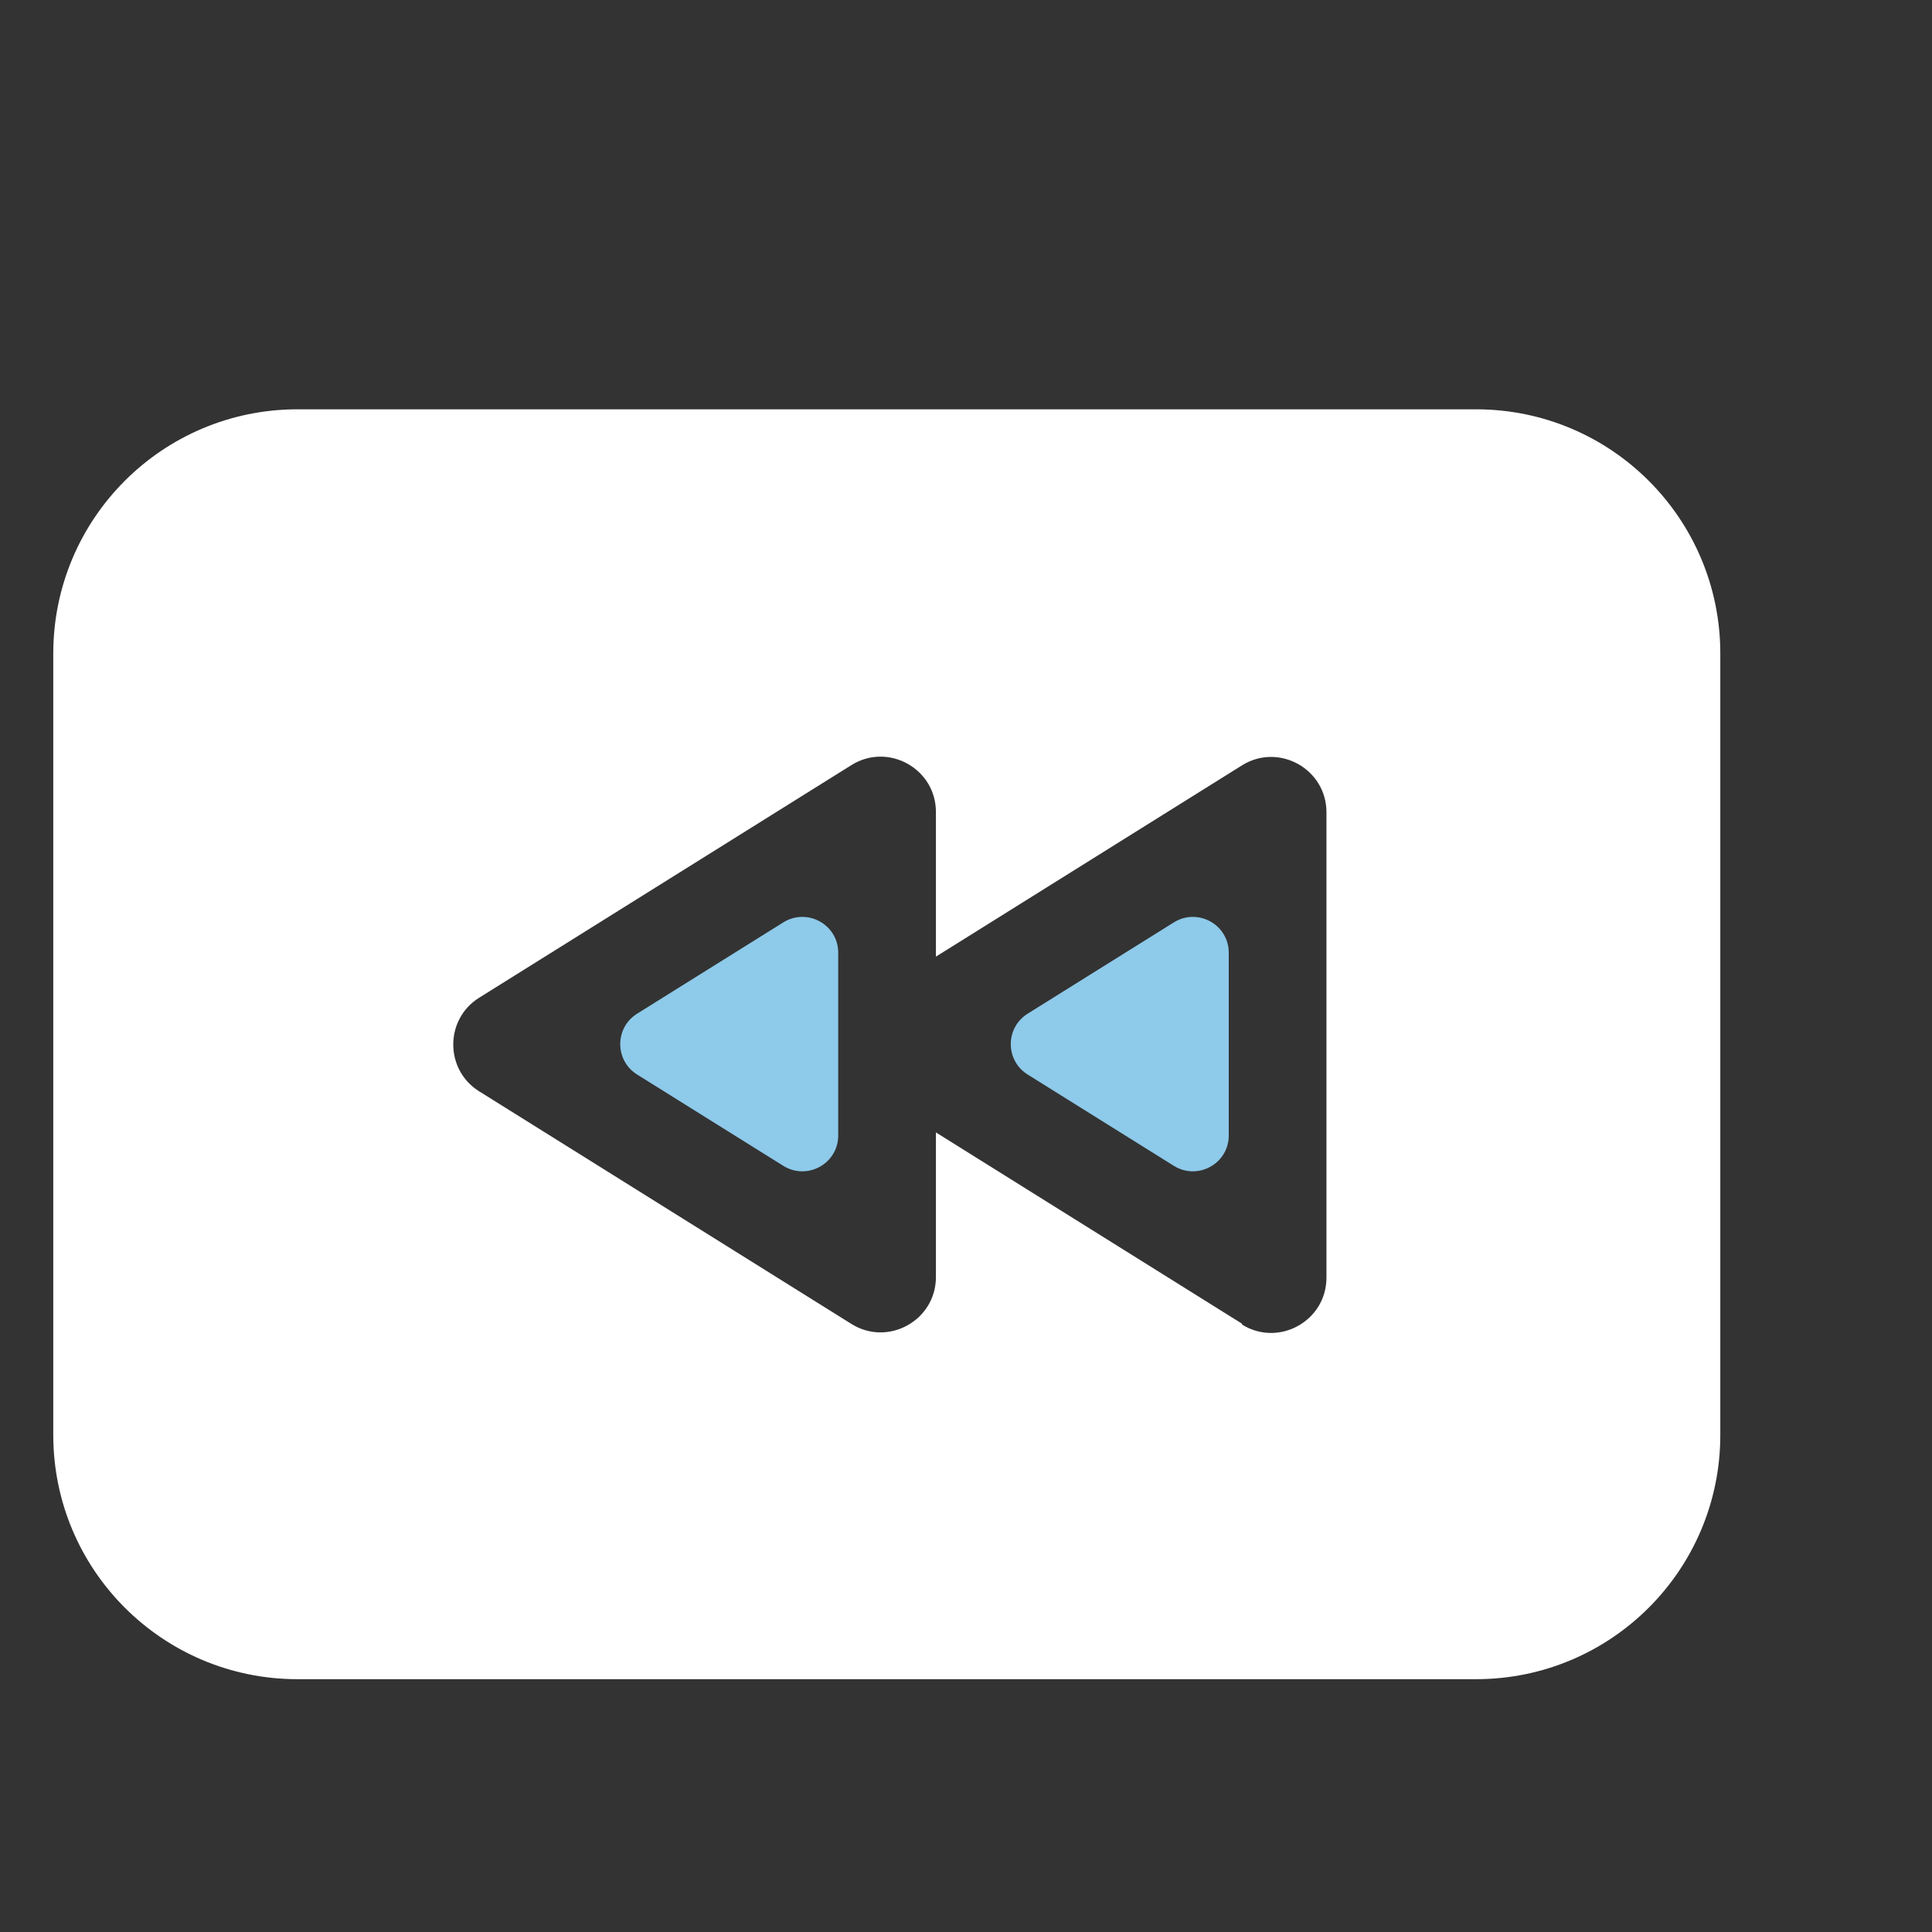 <?xml version="1.0" encoding="UTF-8"?>
<svg id="_图层_2" data-name="图层 2" xmlns="http://www.w3.org/2000/svg" xmlns:xlink="http://www.w3.org/1999/xlink" viewBox="0 0 70 70">
  <rect x="0" y="0" width="70" height="70" fill="#333333" stroke="none"/>
  <defs>
    <style>
      .cls-1 {
        fill: #fff;
      }

      .cls-2 {
        fill: #8ecaea;
      }

      .cls-3 {
        fill: none;
      }

      .cls-4 {
        clip-path: url(#clippath);
      }
    </style>
    <clipPath id="clippath">
      <rect class="cls-3" width="70" height="70"/>
    </clipPath>
  </defs>
  <g id="_图层_1-2" data-name="图层 1">
    <g class="cls-4">
      <g>
        <path class="cls-2" d="M28.38,33.42l-5.3,3.31c-.81.51-.81,1.69,0,2.2l5.3,3.31c.87.54,1.99-.08,1.99-1.1v-6.62c0-1.02-1.12-1.64-1.99-1.1Z"/>
        <path class="cls-1" d="M53.48,14.83H10.78c-4.89,0-8.85,3.96-8.85,8.85v28.31c0,4.89,3.96,8.85,8.85,8.85h42.7c4.89,0,8.85-3.96,8.85-8.85v-28.31c0-4.89-3.96-8.85-8.85-8.85ZM45,47.96l-11.09-6.93v5.24c0,1.57-1.73,2.53-3.06,1.7l-13.49-8.43c-1.25-.78-1.25-2.61,0-3.39l13.49-8.43c1.33-.83,3.06.13,3.06,1.7v5.24l11.09-6.93c1.33-.83,3.06.13,3.06,1.7v16.86c0,1.57-1.73,2.53-3.06,1.7Z"/>
        <path class="cls-2" d="M42.53,33.42l-5.3,3.31c-.81.51-.81,1.69,0,2.2l5.3,3.31c.87.54,1.99-.08,1.99-1.1v-6.62c0-1.02-1.12-1.64-1.99-1.1Z"/>
      </g>
    </g>
  </g>
</svg>